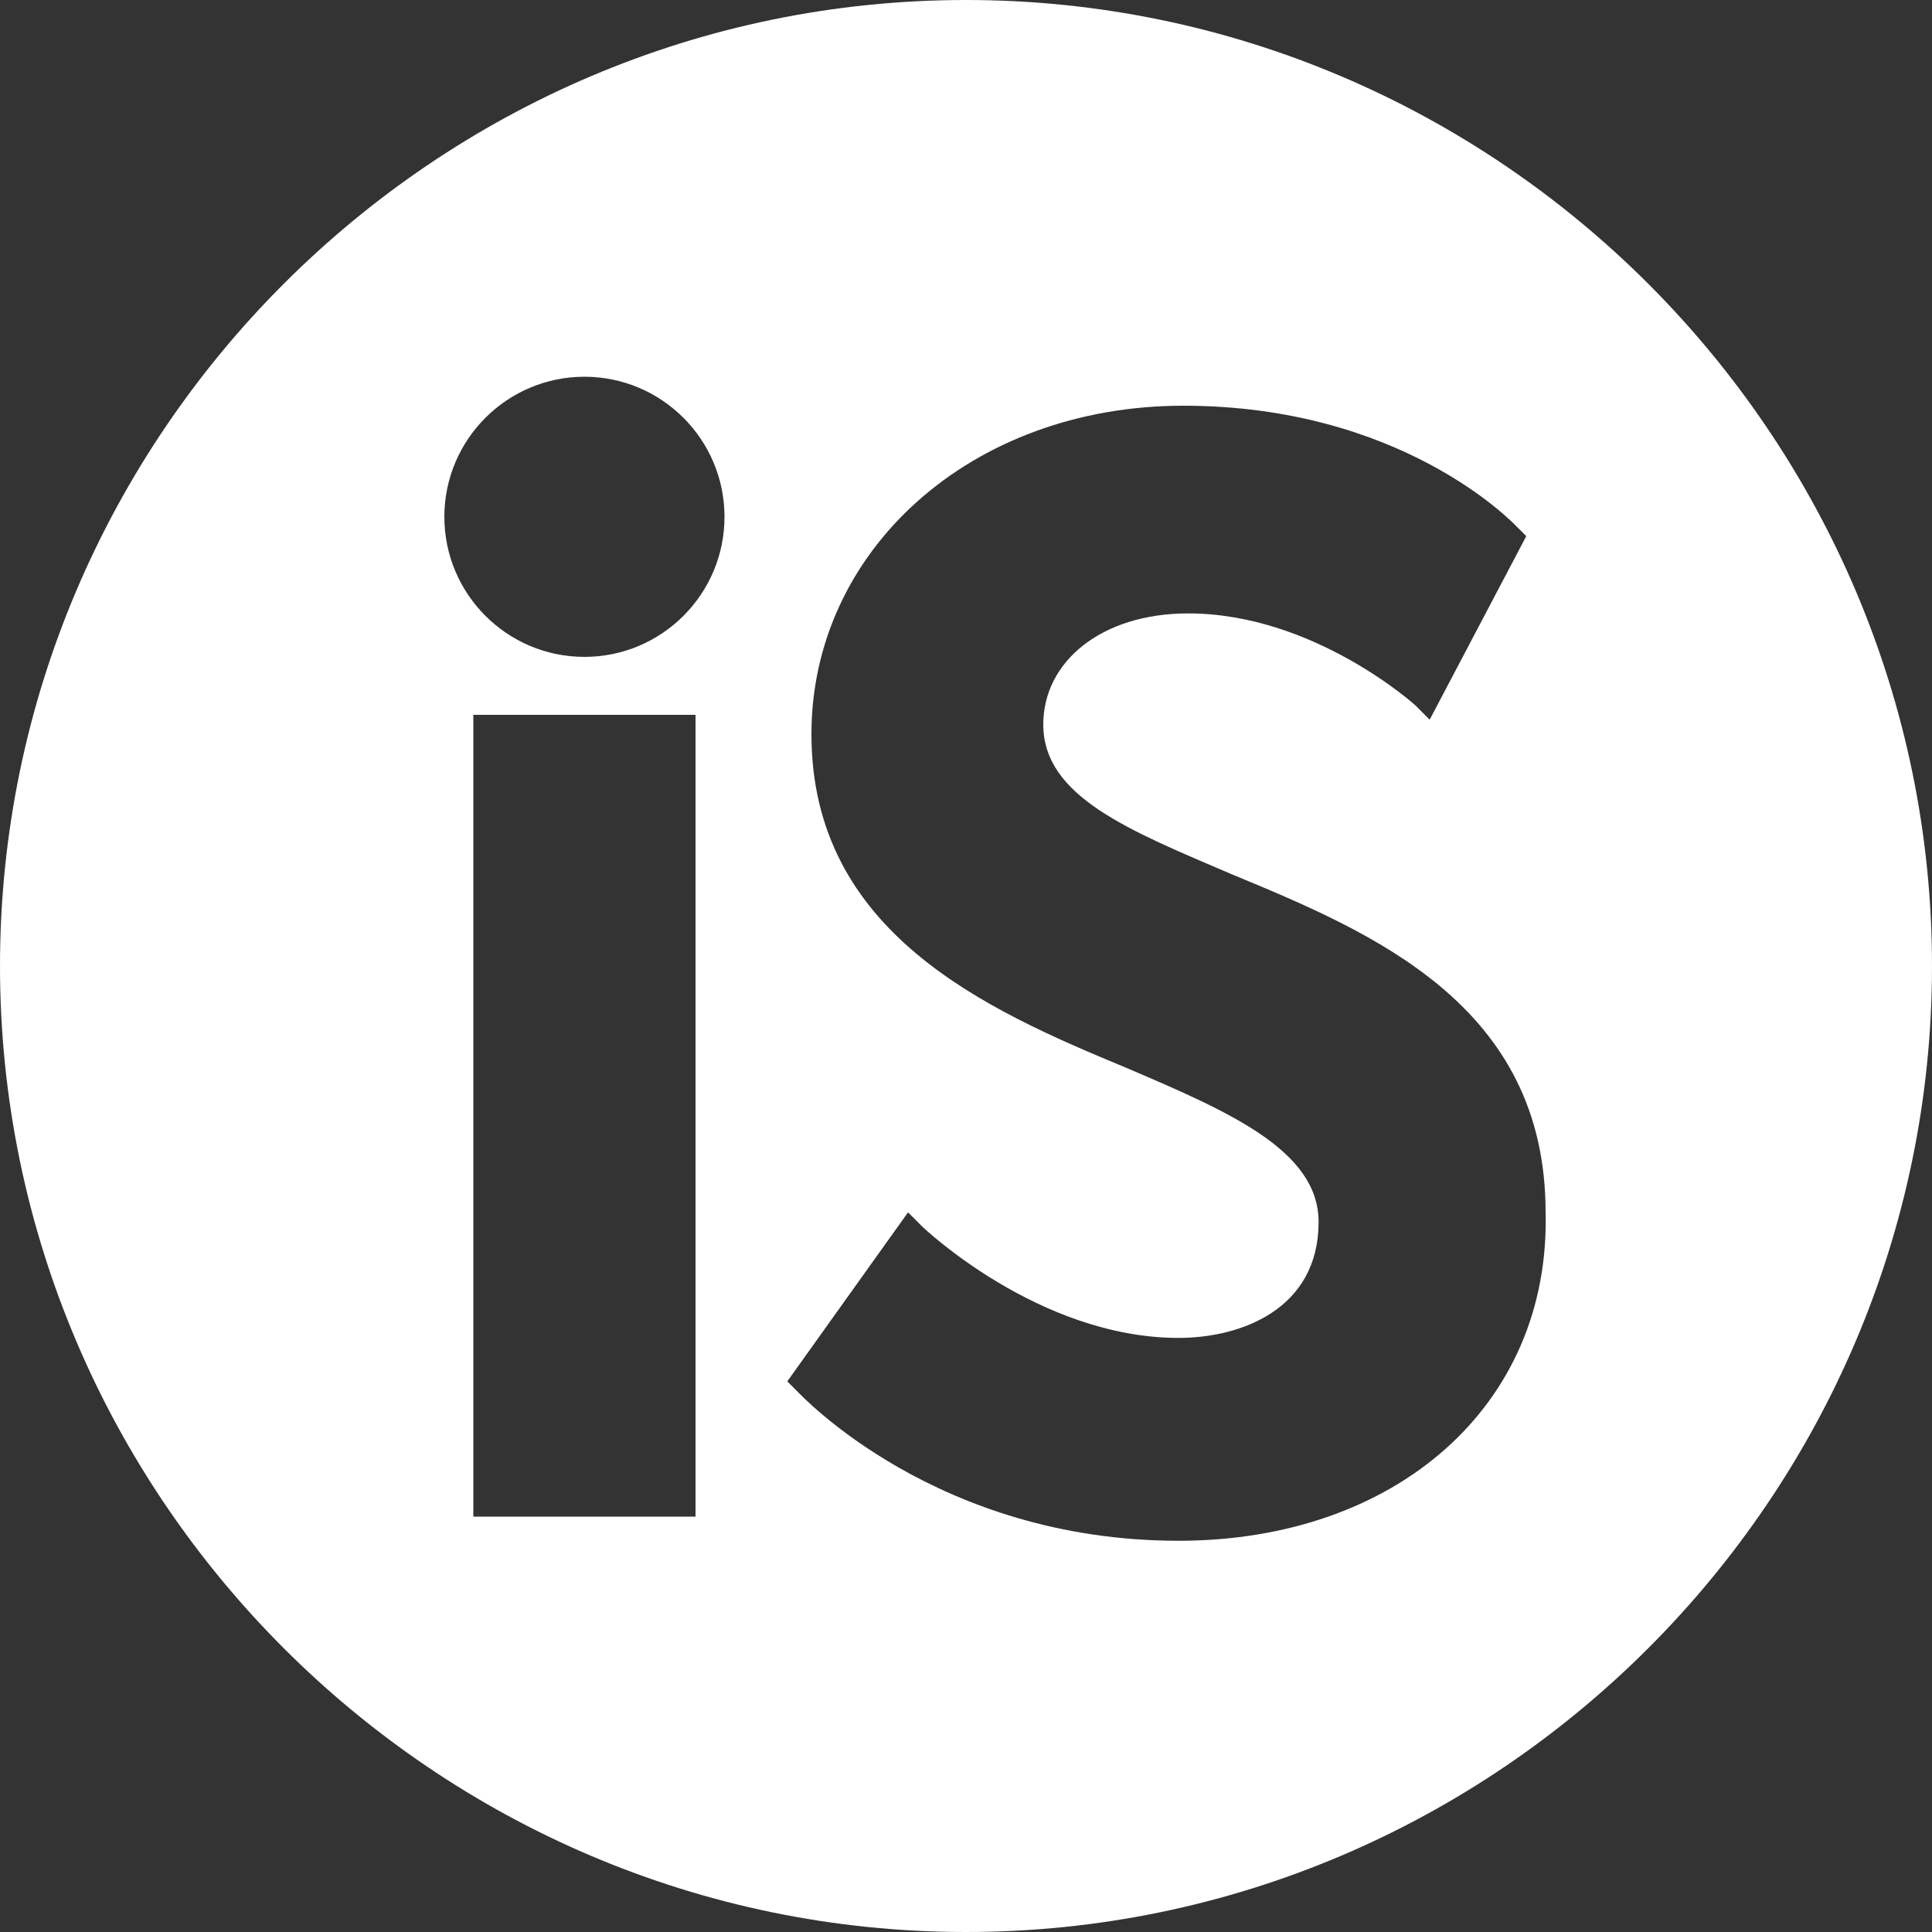 <?xml version="1.0" encoding="utf-8"?>
<!-- Generator: Adobe Illustrator 18.0.0, SVG Export Plug-In . SVG Version: 6.00 Build 0)  -->
<!DOCTYPE svg PUBLIC "-//W3C//DTD SVG 1.1//EN" "http://www.w3.org/Graphics/SVG/1.1/DTD/svg11.dtd">
<svg version="1.1" id="Layer_1" xmlns="http://www.w3.org/2000/svg" xmlns:xlink="http://www.w3.org/1999/xlink" x="0px" y="0px"
	 viewBox="0 0 40 40" enable-background="new 0 0 40 40" xml:space="preserve">
<rect x="0" y="0" width="40" height="40" fill="#333333" stroke="none"/>
<path fill="#FFFFFF" d="M20,0C9,0,0,9,0,20c0,11,9,20,20,20c11,0,20-9,20-20C40,9,31,0,20,0z M14.4,31.4H9.8V14.8h4.6V31.4z
	 M12.1,13.6c-1.6,0-2.9-1.3-2.9-2.9c0-1.6,1.3-2.9,2.9-2.9c1.6,0,2.9,1.3,2.9,2.9C15,12.3,13.7,13.6,12.1,13.6z M24.4,31.9
	c-5,0-7.8-3-7.9-3.1l-0.2-0.2l2.5-3.5l0.3,0.3c0,0,2.4,2.3,5.3,2.3c1.3,0,2.9-0.6,2.9-2.4c0-1.5-1.9-2.3-4-3.2
	c-2.9-1.2-6.5-2.8-6.5-6.9c0-3.8,3.3-6.8,7.7-6.8c4.5,0,6.8,2.4,6.9,2.5l0.2,0.2l-2,3.8l-0.3-0.3c0,0-2.1-1.9-4.7-1.9
	c-1.8,0-3,1-3,2.3c0,1.5,1.8,2.2,3.9,3.1c2.9,1.2,6.5,2.7,6.5,7C32.1,29.1,28.9,31.9,24.4,31.9z"/>
<g>
</g>
<g>
</g>
<g>
</g>
<g>
</g>
<g>
</g>
<g>
</g>
</svg>
